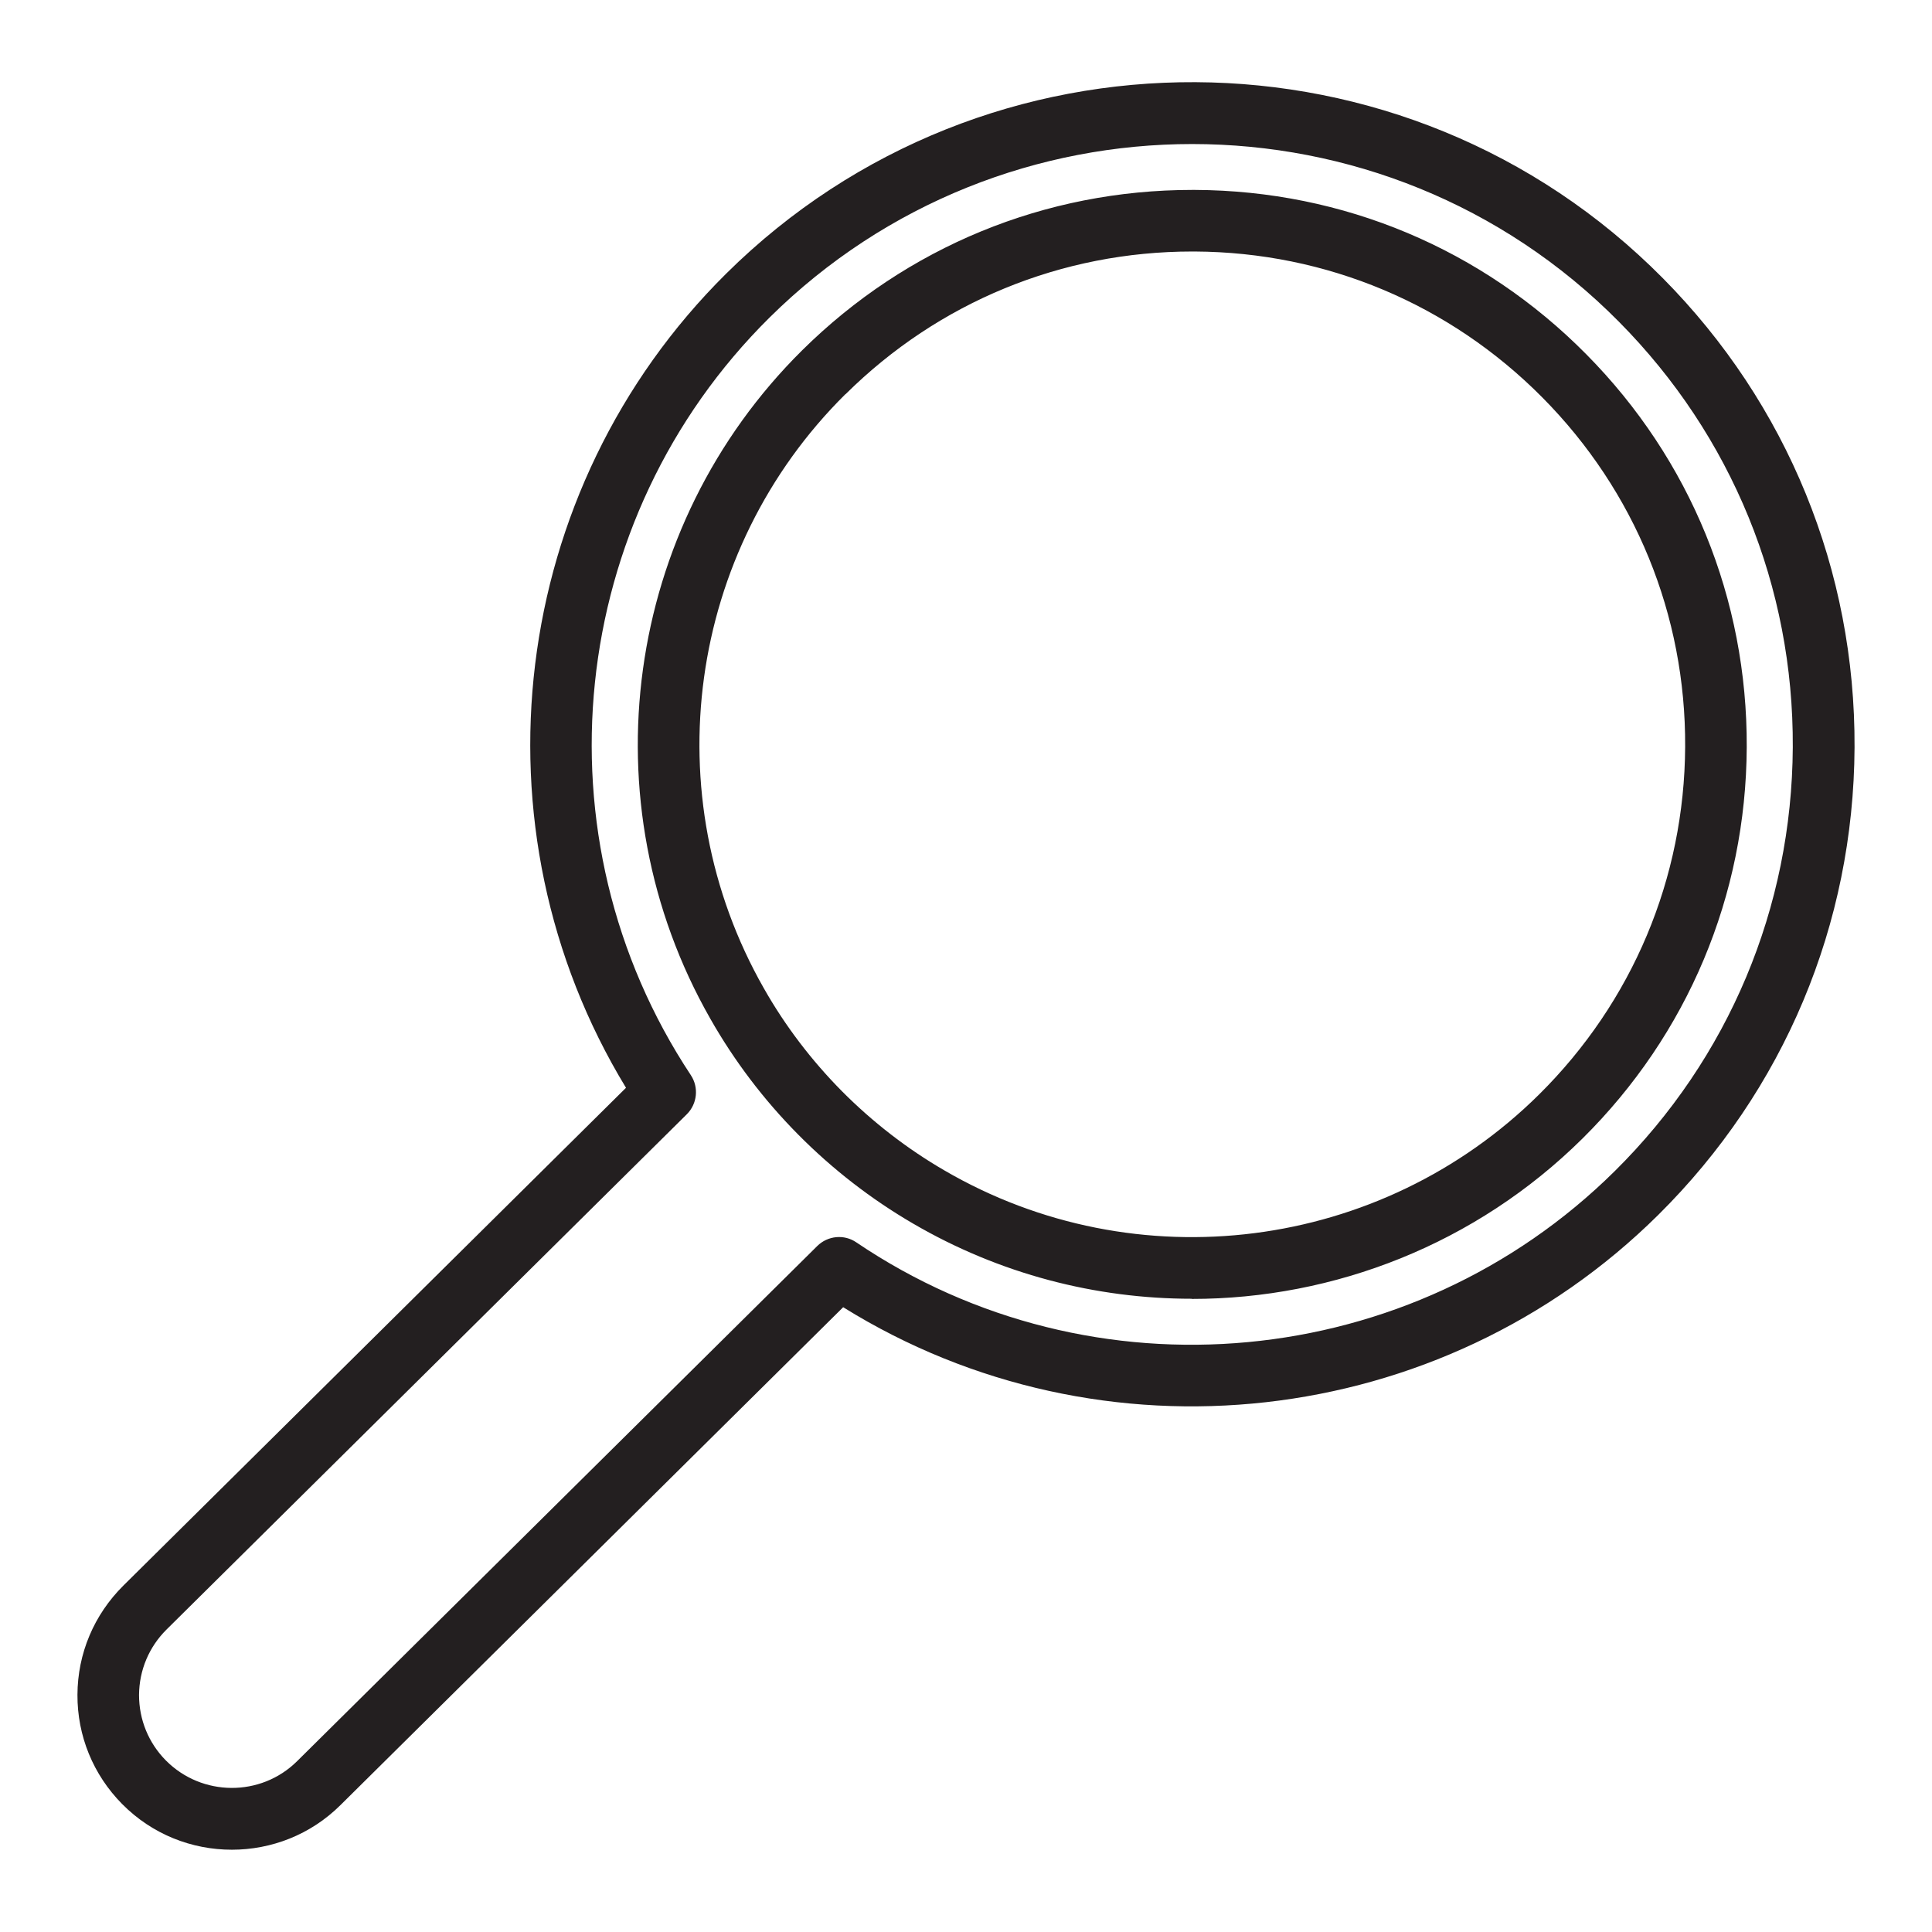 <?xml version="1.0" encoding="UTF-8"?>
<svg id="Icons_Light_Colorway" data-name="Icons Light Colorway" xmlns="http://www.w3.org/2000/svg" viewBox="0 0 112 112">
  <defs>
    <style>
      .cls-1 {
        fill: #231f20;
        stroke-width: 0px;
      }
    </style>
  </defs>
  <path class="cls-1" d="m13.44,107.23c-2.31,0-4.61-.88-6.36-2.65-1.68-1.7-2.6-3.95-2.59-6.33.01-2.4.96-4.64,2.66-6.33l29.14-28.86c-9.16-15.06-6.82-34.69,5.81-47.2,15.04-14.9,39.4-14.78,54.3.27,7.22,7.29,11.16,16.95,11.11,27.2-.05,10.26-4.09,19.88-11.38,27.1-12.63,12.51-32.28,14.66-47.25,5.35l-29.14,28.86h0c-1.74,1.73-4.02,2.59-6.3,2.59ZM69.11,8.35c-8.86,0-17.72,3.35-24.5,10.06-11.78,11.66-13.69,30.13-4.56,43.92.47.71.37,1.66-.23,2.26l-30.16,29.87c-1.02,1.01-1.59,2.36-1.6,3.8,0,1.43.55,2.78,1.56,3.8,2.09,2.1,5.5,2.12,7.6.04l30.16-29.87c.61-.6,1.56-.69,2.26-.21,13.7,9.27,32.19,7.53,43.97-4.13,6.61-6.54,10.27-15.27,10.32-24.57.05-9.3-3.53-18.06-10.08-24.67-6.8-6.87-15.77-10.3-24.74-10.3ZM18.48,103.37h.01-.01Zm50.6-28.08c-5.55,0-11.13-1.43-16.15-4.36-2.42-1.41-4.66-3.14-6.66-5.16-2-2.02-3.71-4.28-5.09-6.71-7.19-12.6-5-28.53,5.32-38.75h0c6.06-6,14.09-9.3,22.62-9.3.05,0,.11,0,.16,0,8.59.04,16.64,3.42,22.68,9.53,6.04,6.1,9.34,14.19,9.3,22.78-.04,8.59-3.42,16.64-9.52,22.68-6.18,6.12-14.38,9.3-22.65,9.3Zm-20.07-52.44c-9.17,9.08-11.11,23.24-4.73,34.44,1.23,2.17,2.75,4.17,4.53,5.97,1.78,1.79,3.77,3.33,5.92,4.58,11.14,6.5,25.32,4.69,34.49-4.39,5.42-5.37,8.43-12.53,8.47-20.16.04-7.63-2.9-14.82-8.27-20.24-5.37-5.42-12.53-8.43-20.16-8.47h-.14c-7.58,0-14.71,2.93-20.1,8.27h0Z"/>
</svg>